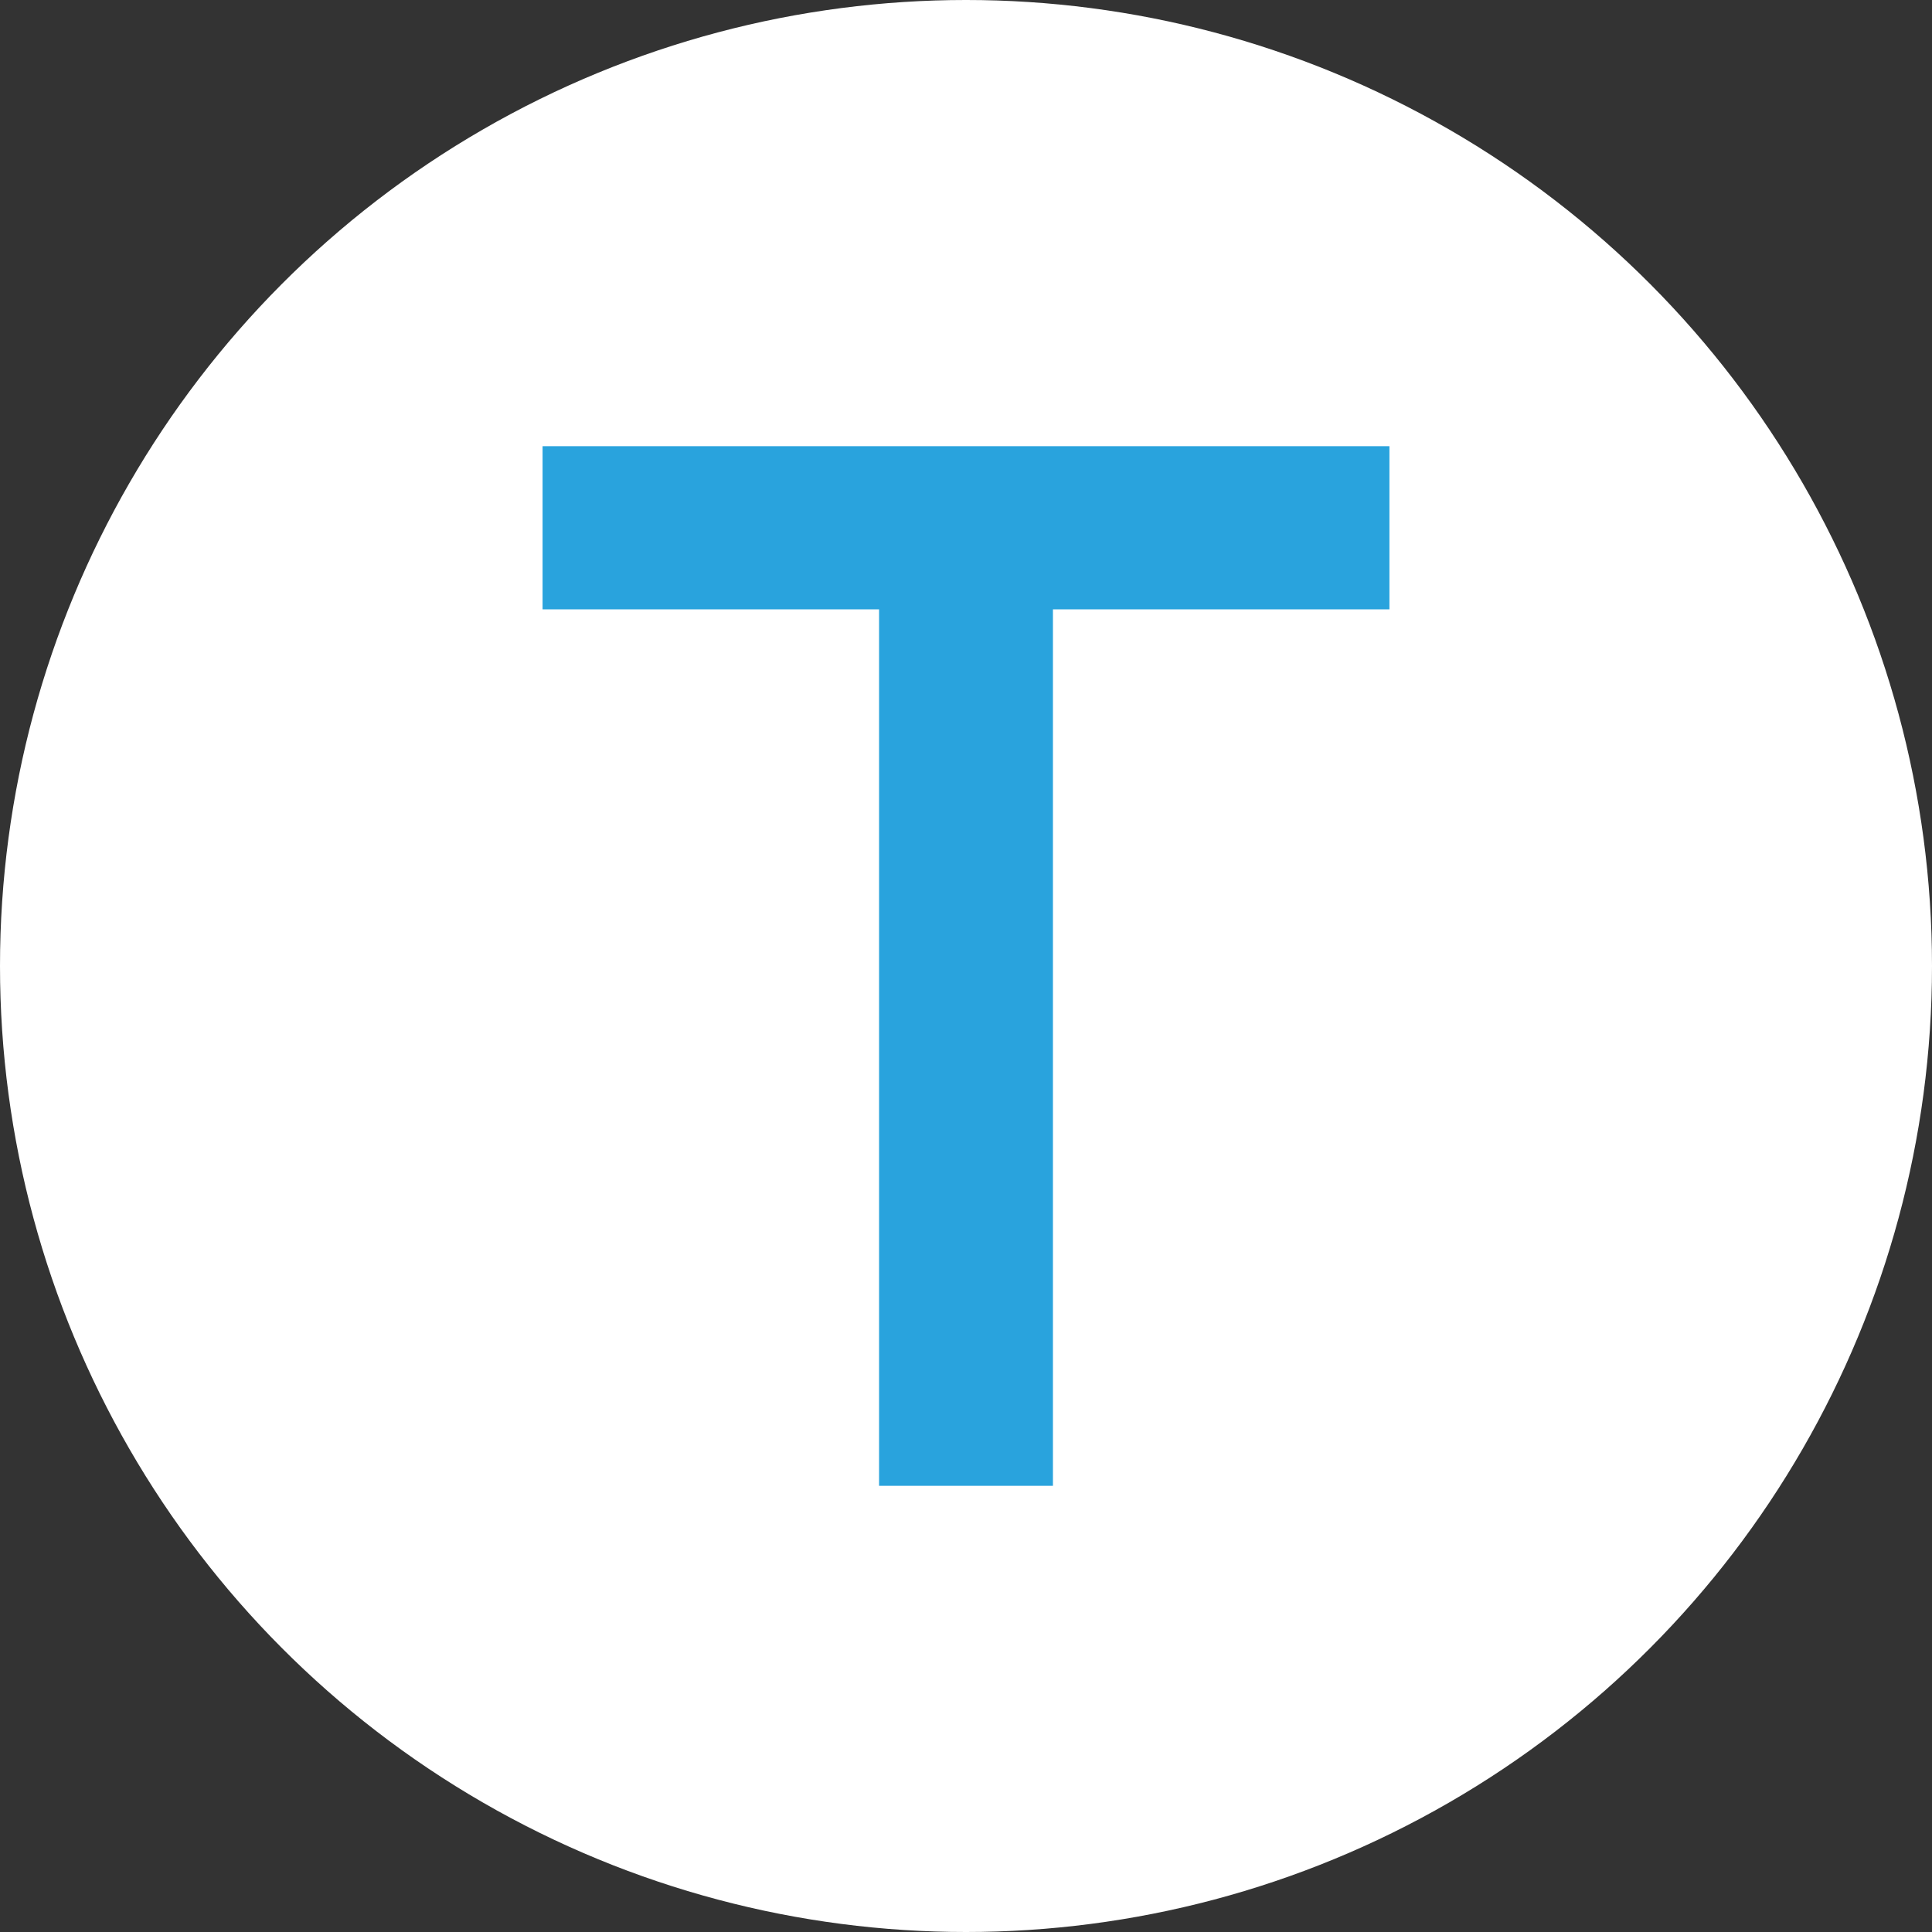<svg id="Layer_1" data-name="Layer 1" xmlns="http://www.w3.org/2000/svg" viewBox="0 0 1200 1200"><rect x="0" y="0" width="1200" height="1200" fill="#333333" stroke="none"/><defs><style>.cls-1{fill:#fff;}.cls-2{fill:#29a3dd;}</style></defs><circle class="cls-1" cx="600" cy="600" r="600"/><path class="cls-2" d="M546,922.86V378.48H337V277.14H863V378.48H654V922.86Z"/></svg>
